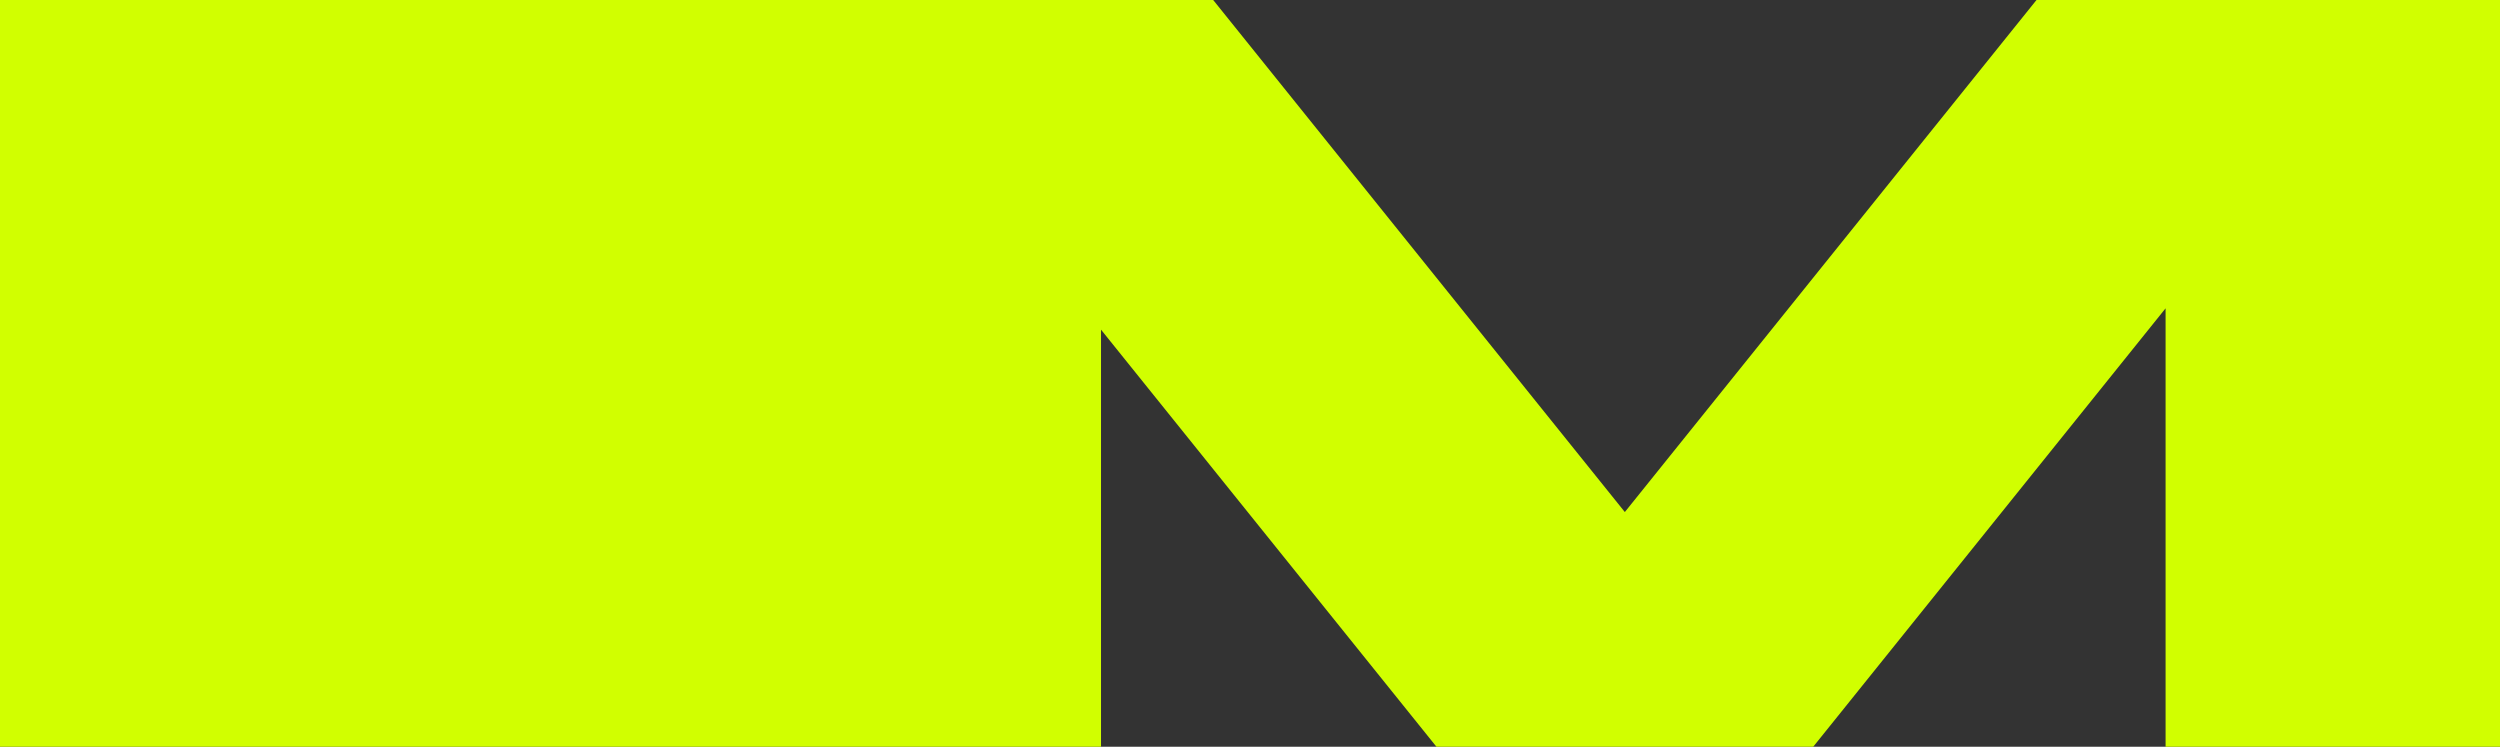 <?xml version="1.0" encoding="UTF-8"?> <svg xmlns="http://www.w3.org/2000/svg" width="77" height="23" viewBox="0 0 77 23" fill="none"><rect x="0" y="0" width="77" height="23" fill="#333333" stroke="none"/><path d="M0 23V0H37.366L50.045 15.771L62.724 0H77V23H66.7V9.496L55.847 23H44.243L33.911 10.153V23H0Z" fill="#D1FF00"></path></svg> 
